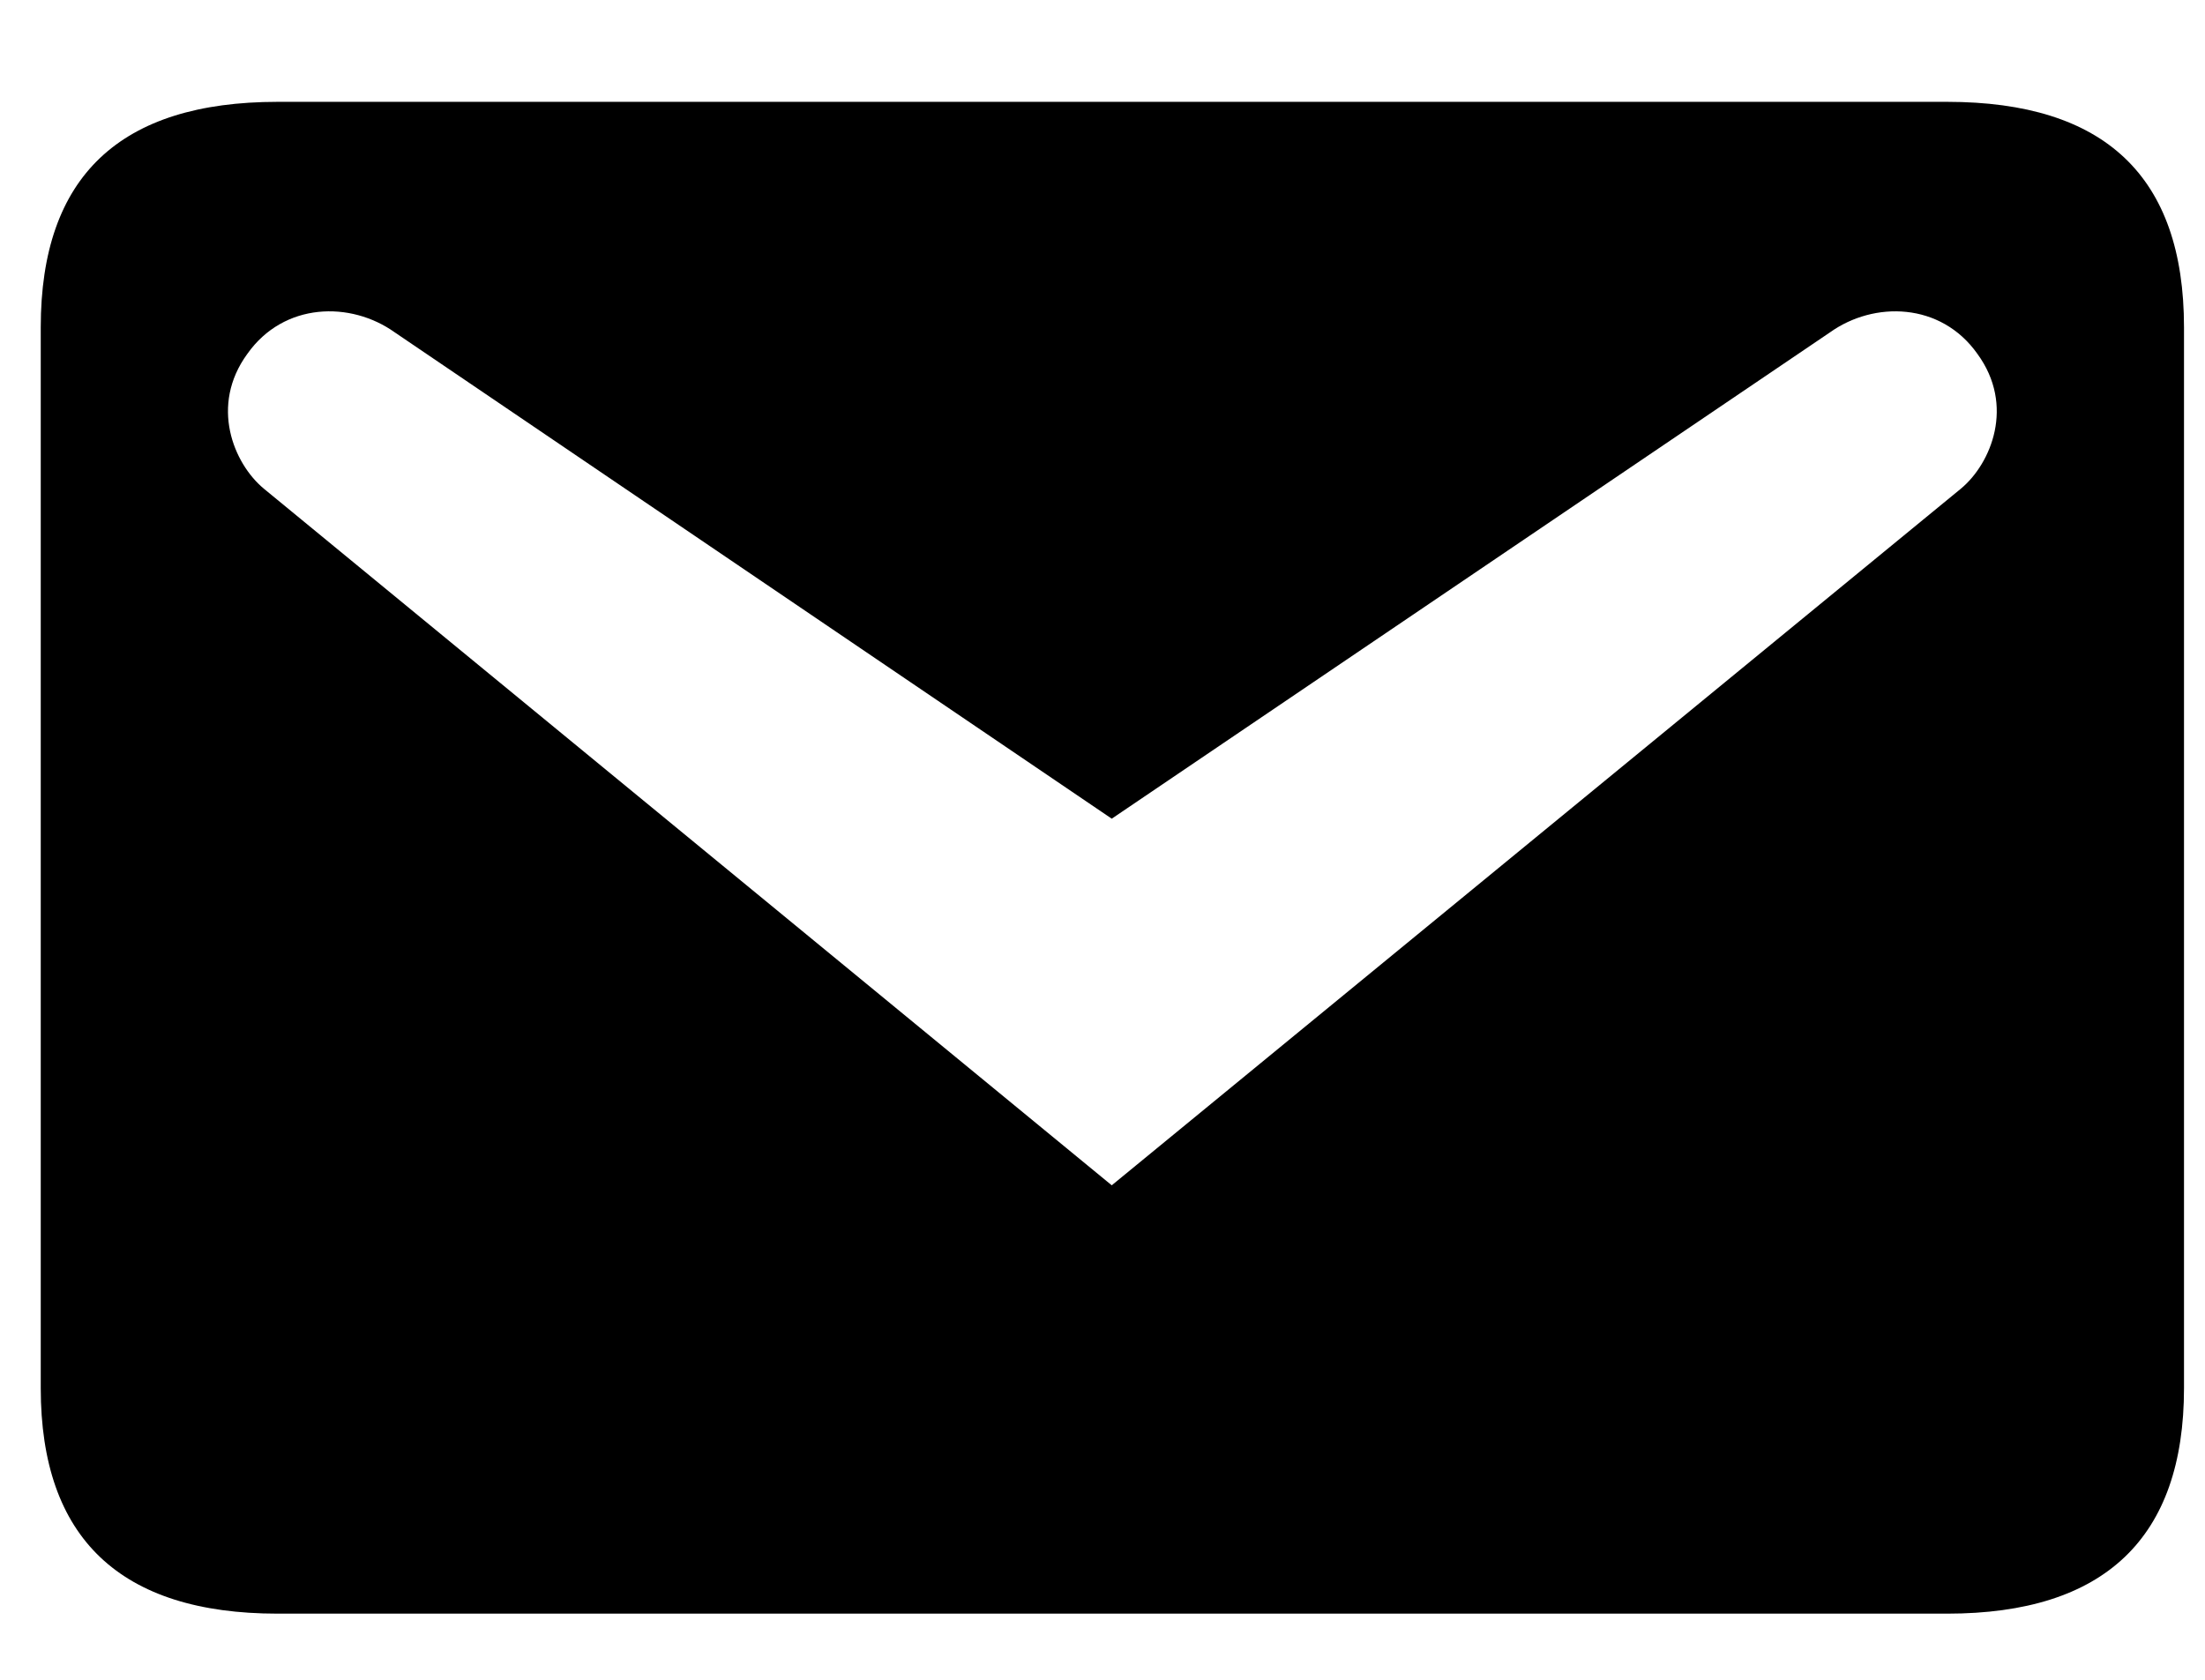<svg width="21" height="16" viewBox="0 0 21 16" fill="none" xmlns="http://www.w3.org/2000/svg">
<path d="M2.644 0.97L18.544 0.97C20.044 0.97 20.8 1.678 20.8 3.118V13.222C20.8 14.65 20.044 15.37 18.544 15.37H2.644C1.144 15.37 0.388 14.65 0.388 13.222L0.388 3.118C0.388 1.678 1.144 0.97 2.644 0.97ZM10.588 11.29L18.676 4.654C18.964 4.414 19.192 3.862 18.832 3.37C18.484 2.878 17.848 2.866 17.428 3.166L10.588 7.798L3.76 3.166C3.34 2.866 2.704 2.878 2.356 3.37C1.996 3.862 2.224 4.414 2.512 4.654L10.588 11.29Z" fill="#0E0F1D" style="fill:#0E0F1D;fill:color(display-p3 0.055 0.059 0.114);fill-opacity:1;"/>
</svg>
